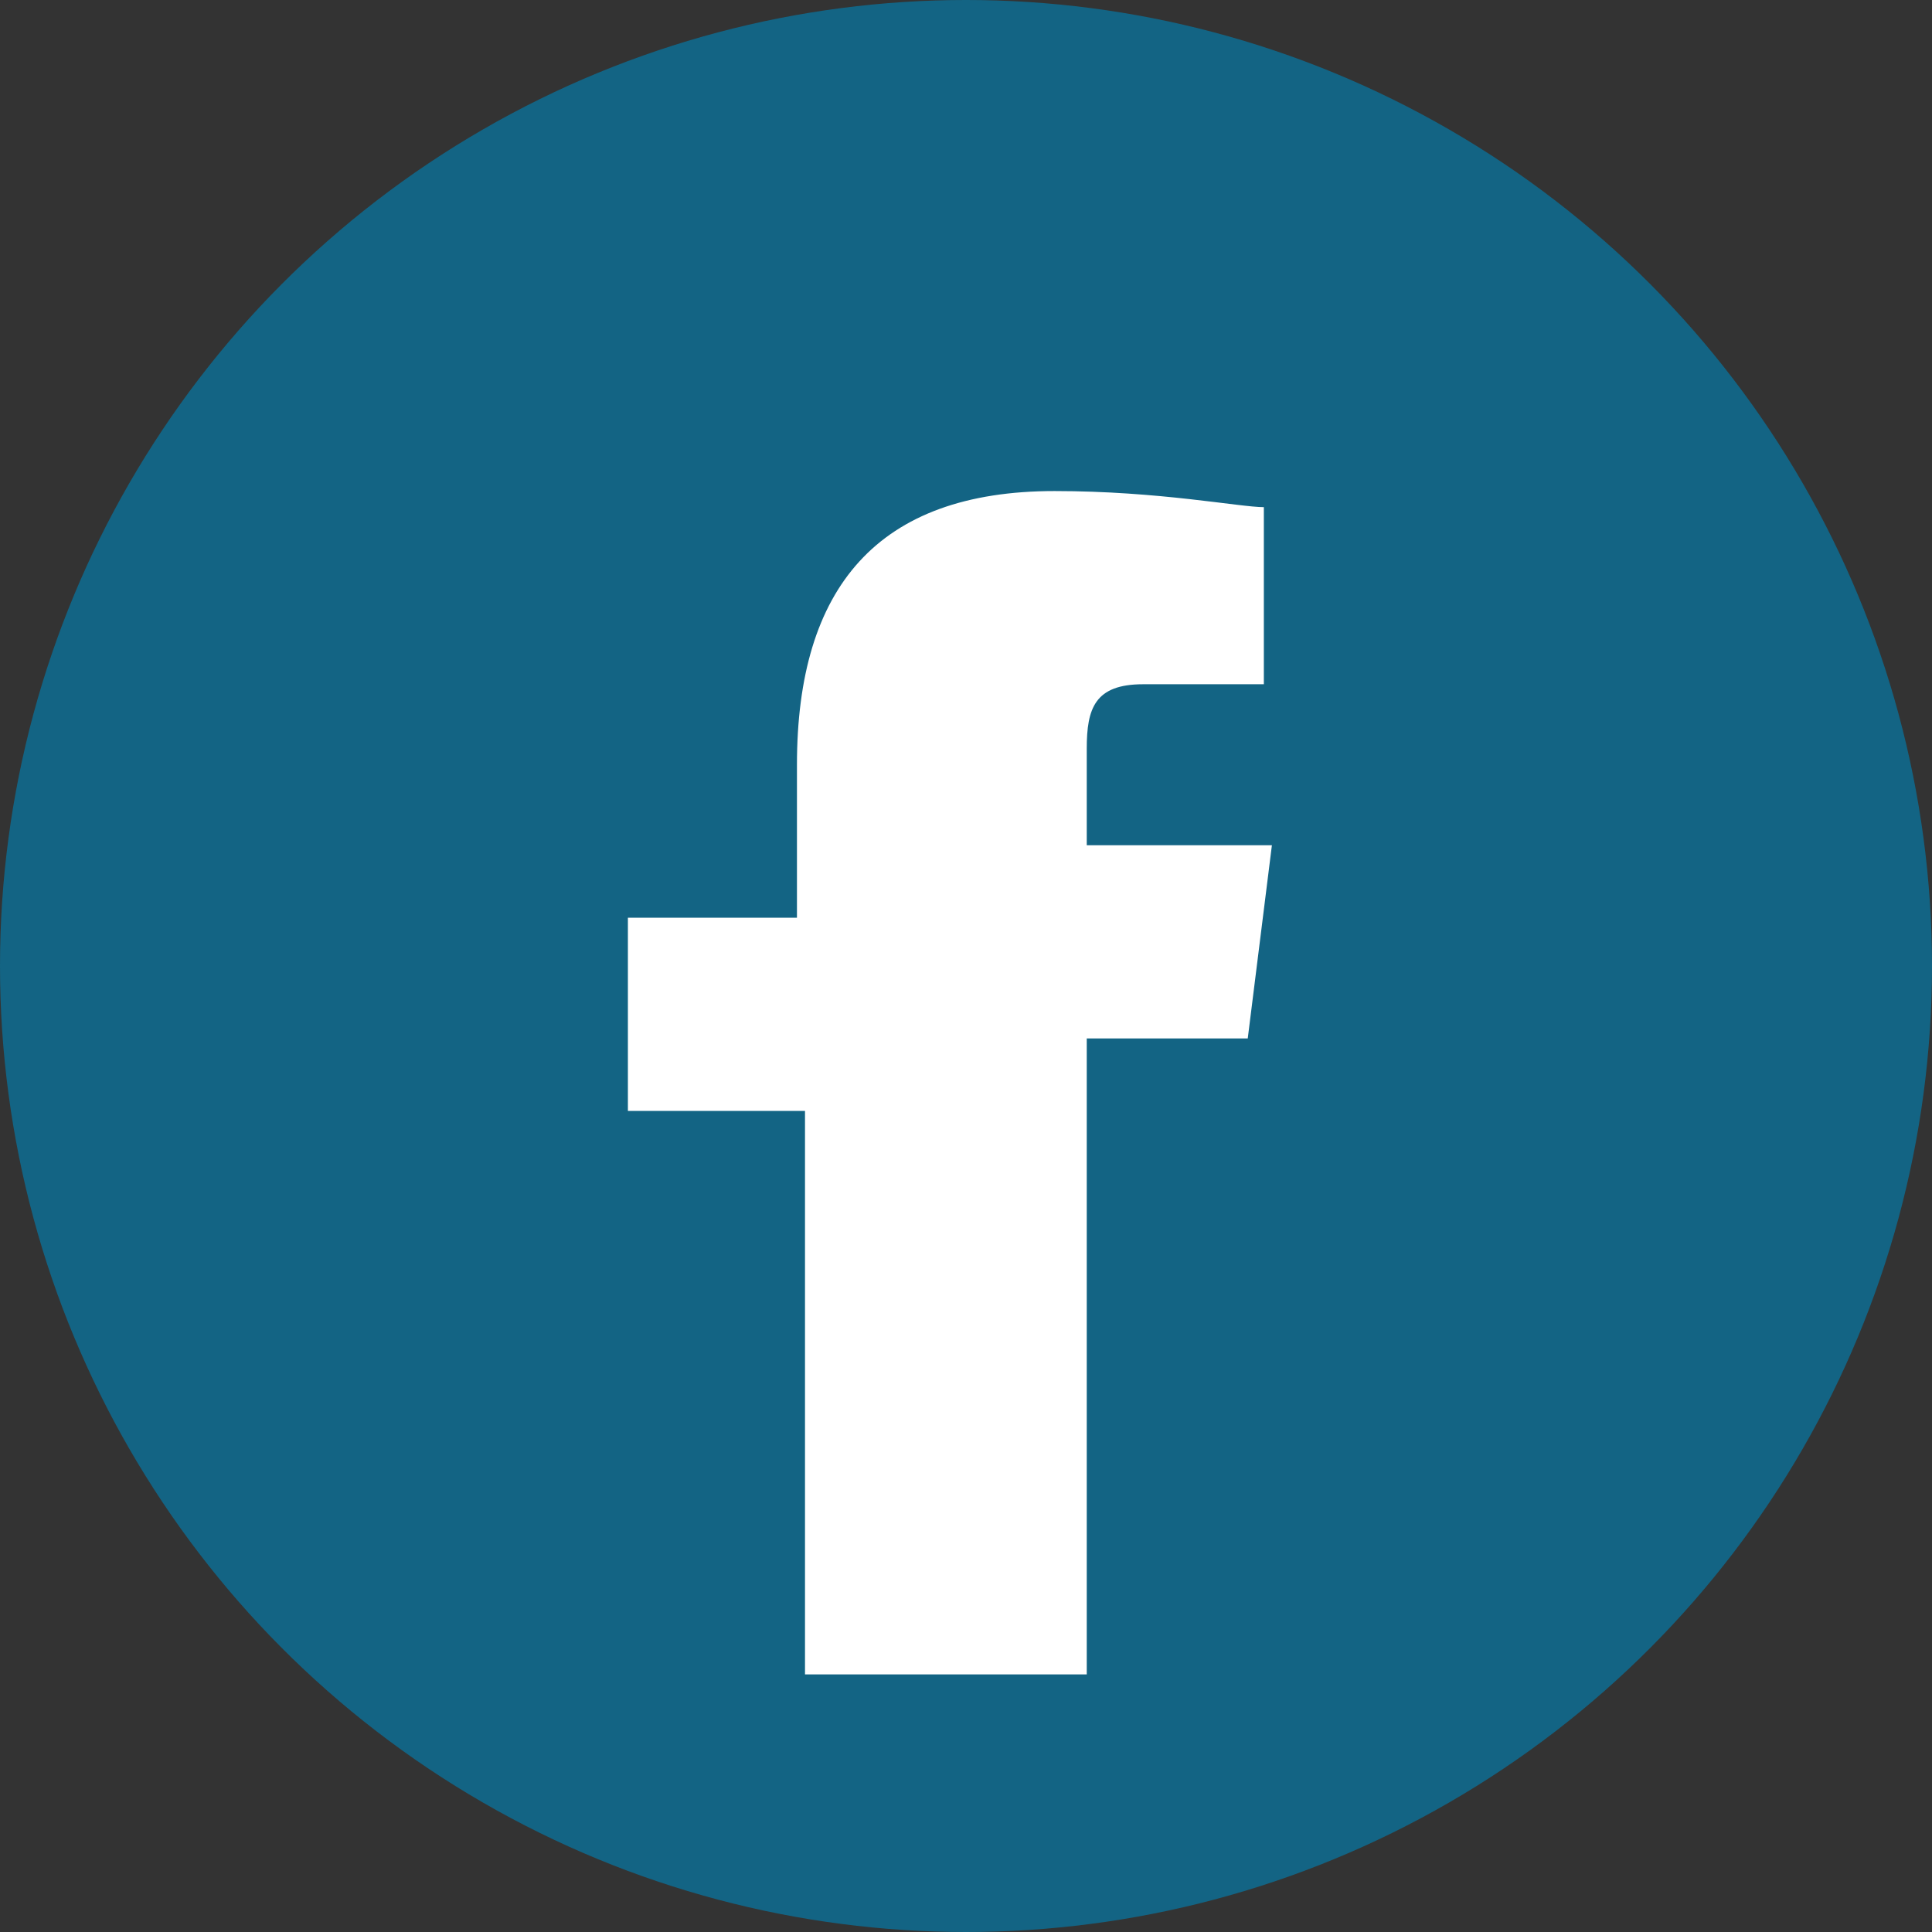 <?xml version="1.0" encoding="UTF-8"?>
<svg xmlns="http://www.w3.org/2000/svg" viewBox="0 0 24 24" width="24" height="24"><rect x="0" y="0" width="24" height="24" fill="#333333" stroke="none"/><circle cx="12" cy="12" r="12" fill="#136484"/><path d="M13.5 20V12.9h2l.3-2.4h-2.3v-1.2c0-.5.1-.8.7-.8h1.5V6.3c-.3 0-1.3-.2-2.6-.2-2.2 0-3.2 1.2-3.2 3.4v1.9H7.8v2.4H10v7h3.5z" fill="#FFF"/></svg>